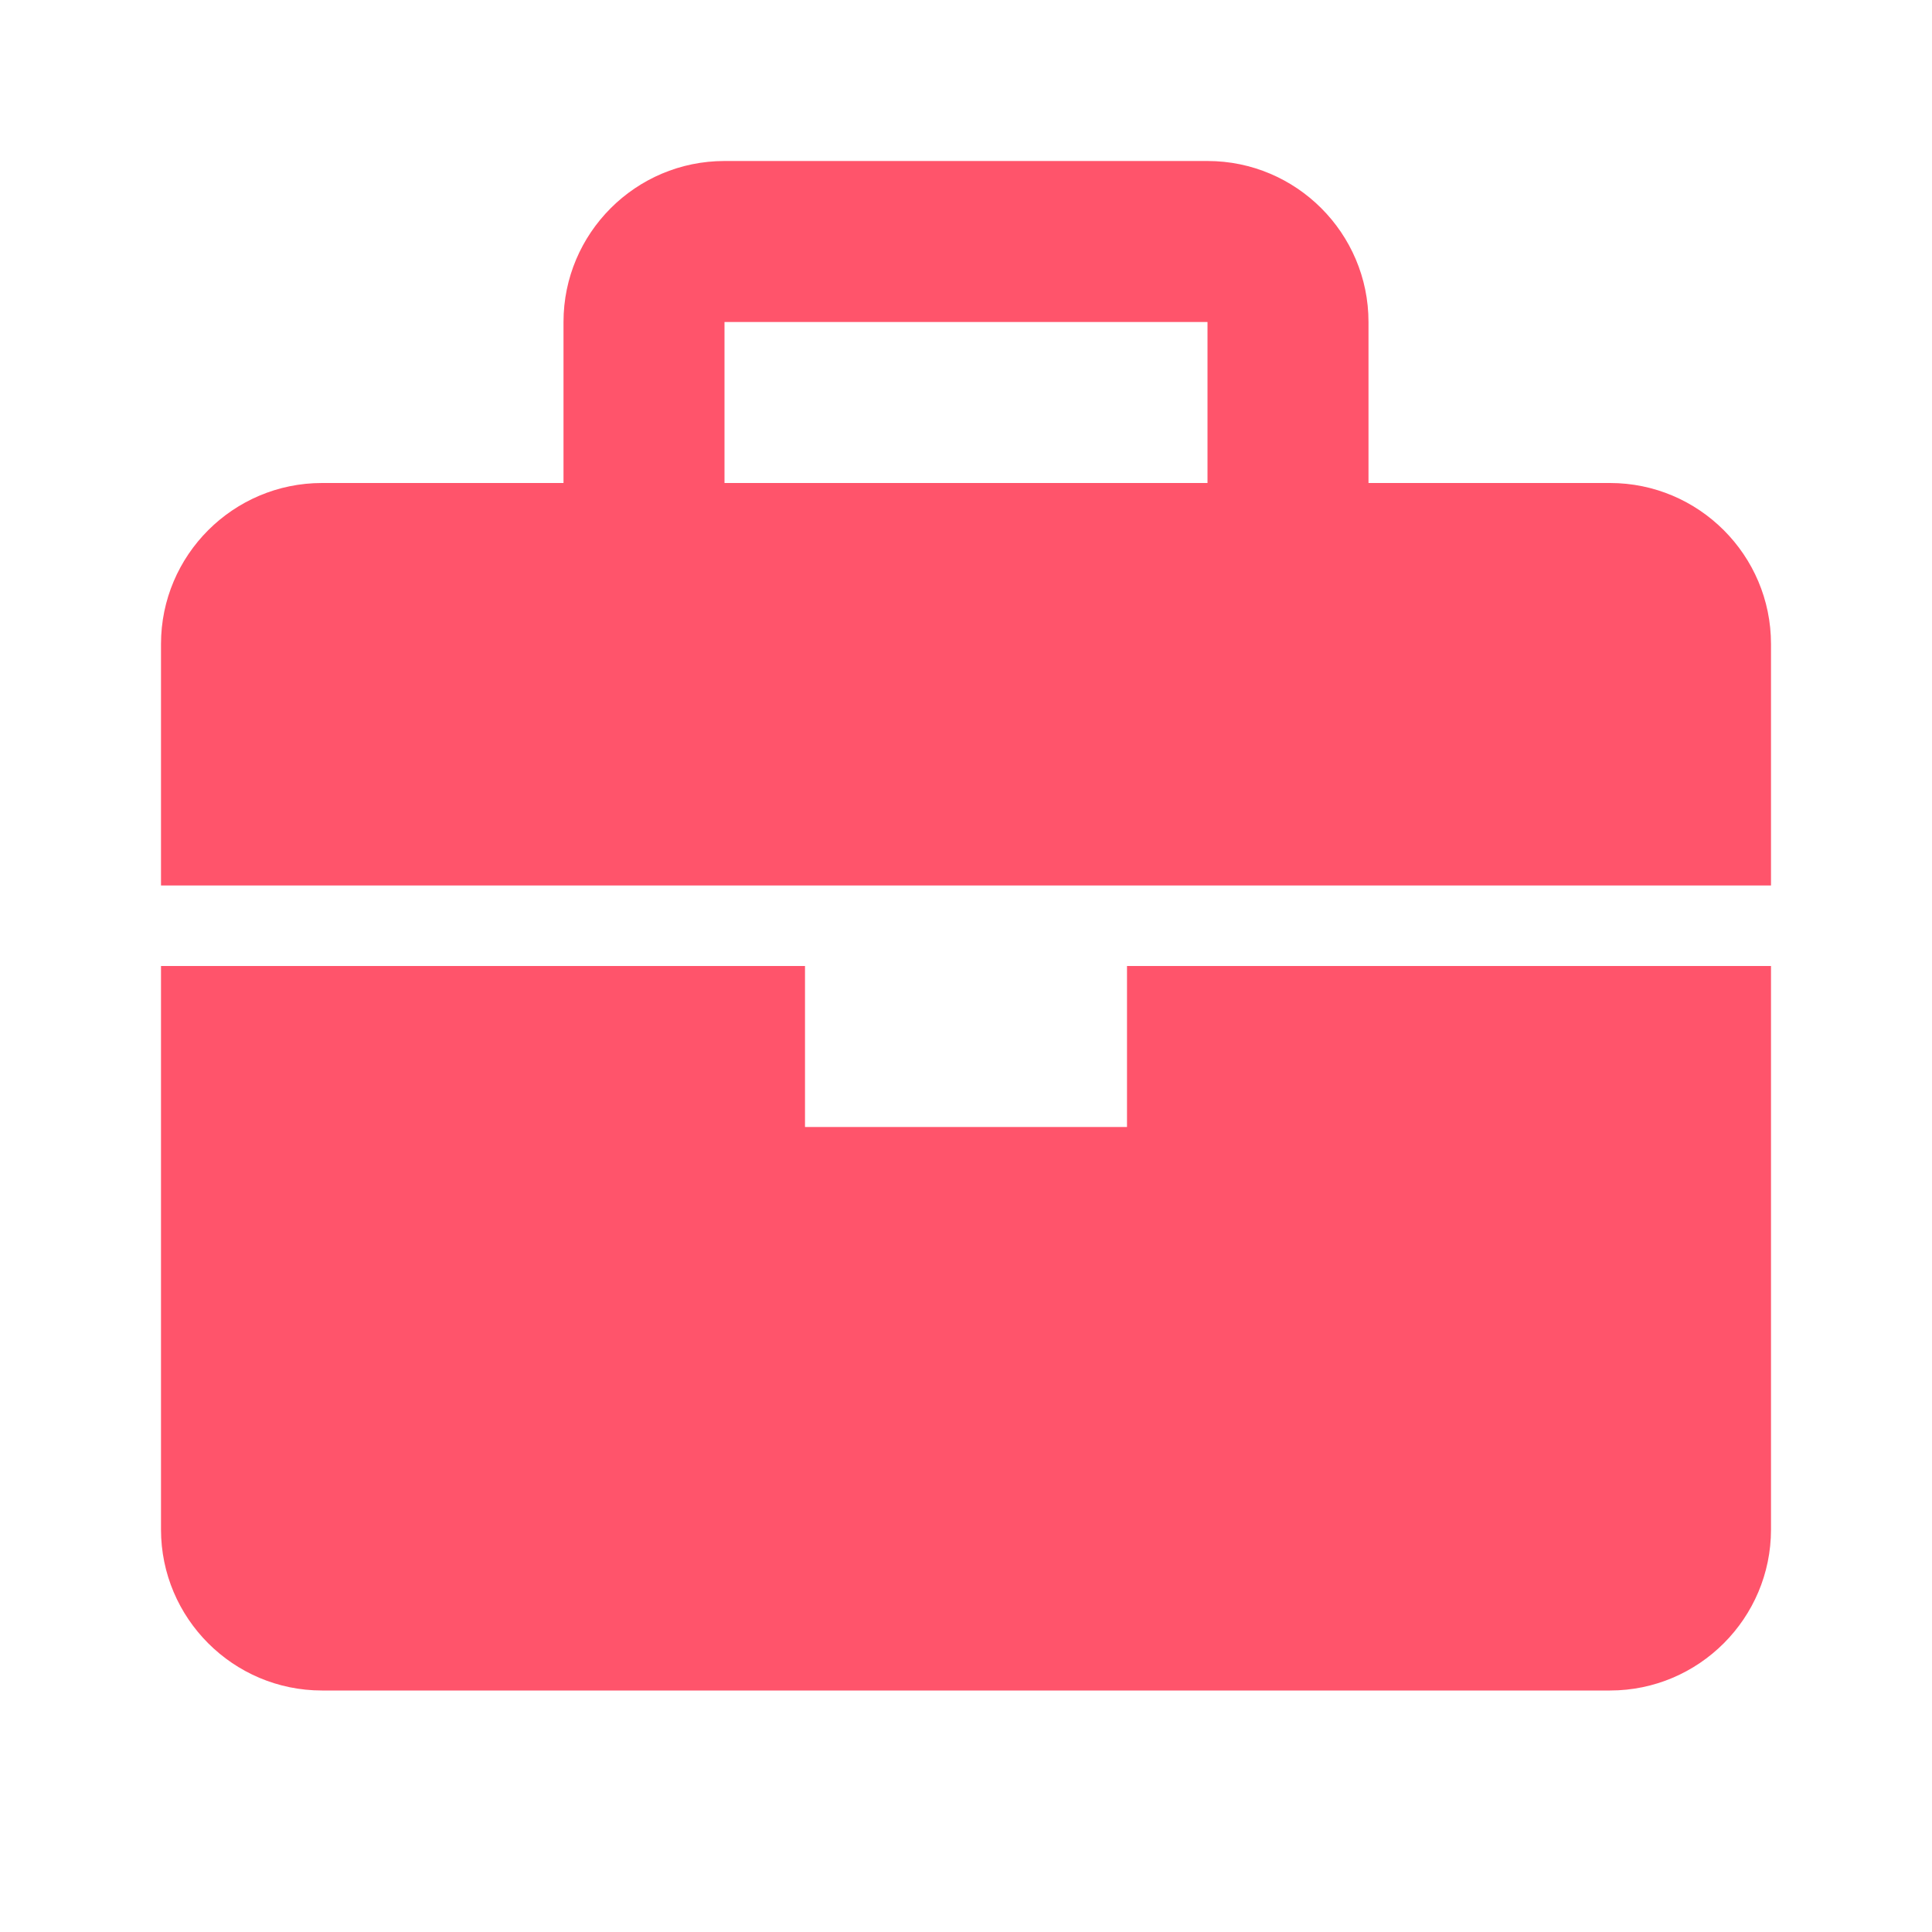 <svg viewBox="0 0 36 36" fill="none" xmlns="http://www.w3.org/2000/svg">
<path d="M30 9H25.5V6C25.5 4.346 24.154 3 22.5 3H13.5C11.845 3 10.5 4.346 10.5 6V9H6C4.346 9 3 10.345 3 12V16.5H33V12C33 10.345 31.654 9 30 9ZM13.5 6H22.5V9H13.5V6ZM21 21H15V18H3V28.5C3 30.154 4.346 31.5 6 31.5H30C31.654 31.5 33 30.154 33 28.5V18H21V21Z" fill="#FF546B"/>
</svg>
